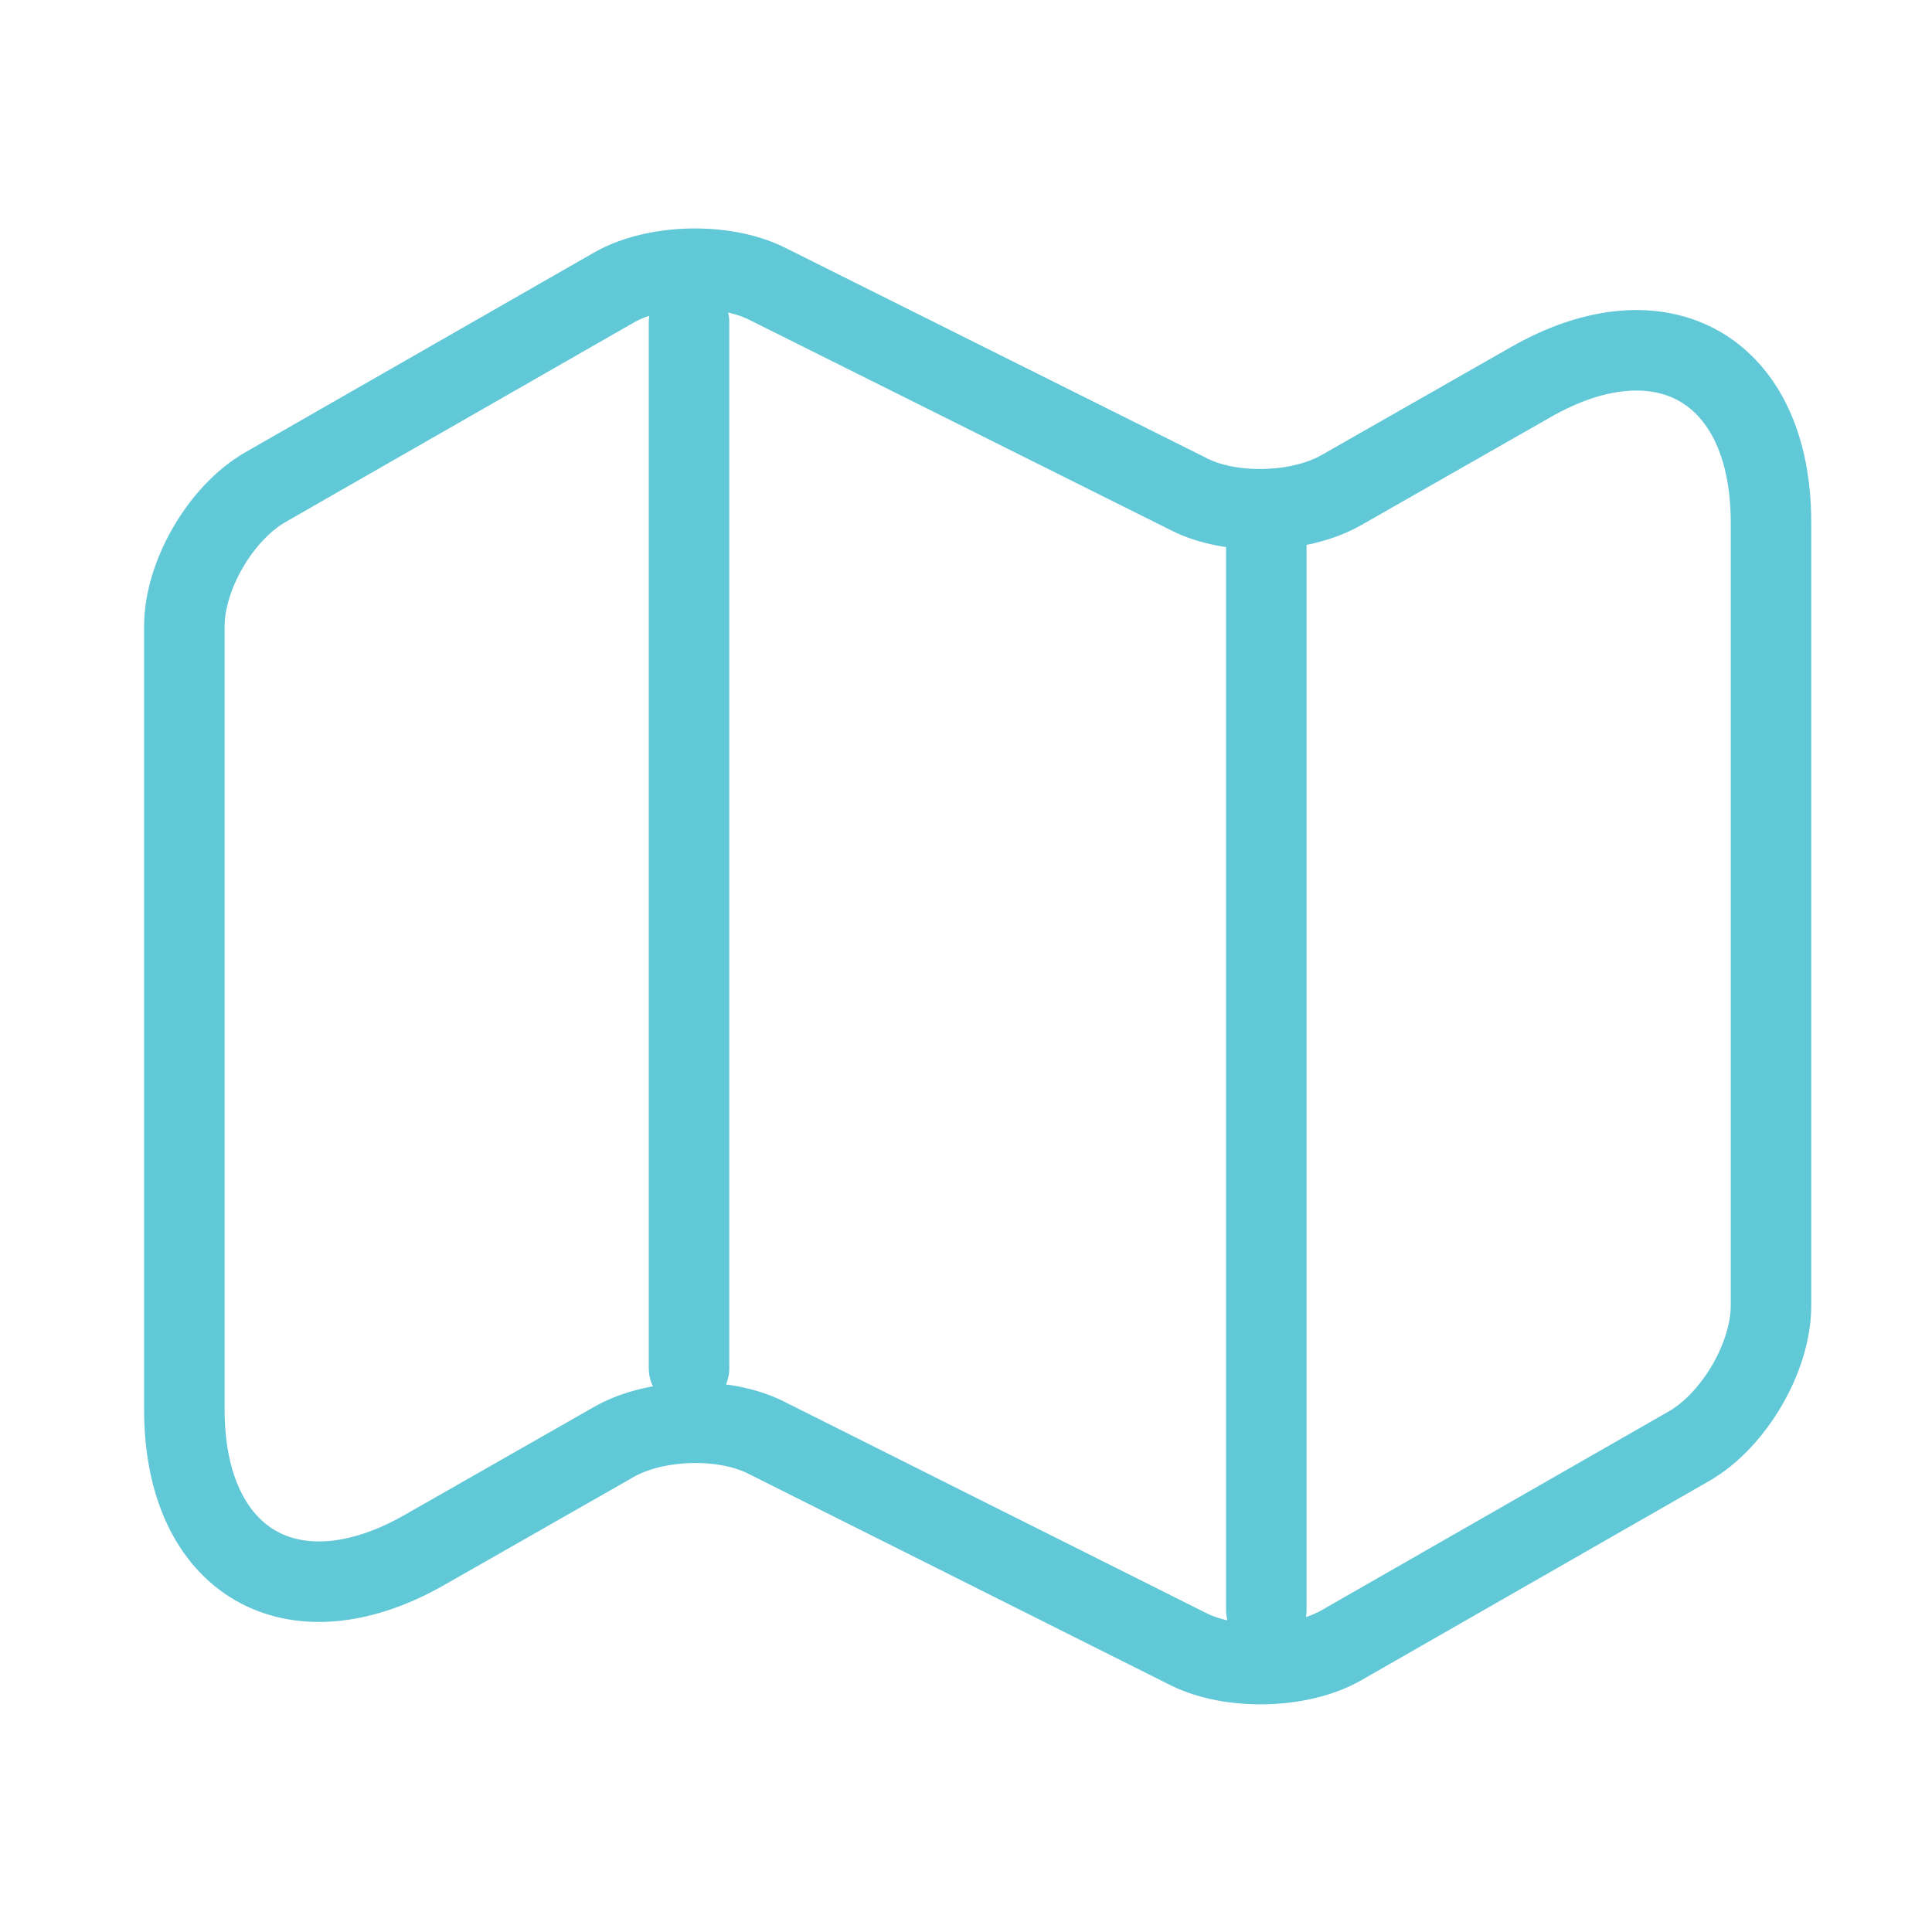 <?xml version="1.0" encoding="UTF-8"?> <svg xmlns="http://www.w3.org/2000/svg" width="48" height="48" viewBox="0 0 48 48" fill="none"><path d="M17.119 8V34M31.461 13.24V40M4.58 15.56V35.02C4.58 38.82 7.28 40.38 10.56 38.5L15.26 35.82C16.28 35.24 17.98 35.18 19.04 35.72L29.54 40.98C30.6 41.5 32.3 41.46 33.32 40.88L41.98 35.92C43.08 35.28 44 33.72 44 32.44V12.98C44 9.18 41.3 7.62 38.02 9.5L33.32 12.18C32.3 12.76 30.6 12.82 29.54 12.28L19.04 7.04C17.98 6.52 16.28 6.56 15.26 7.14L6.6 12.1C5.48 12.74 4.58 14.3 4.58 15.56Z" stroke="#61C8D7" stroke-width="2" stroke-linecap="round" stroke-linejoin="round"></path></svg> 